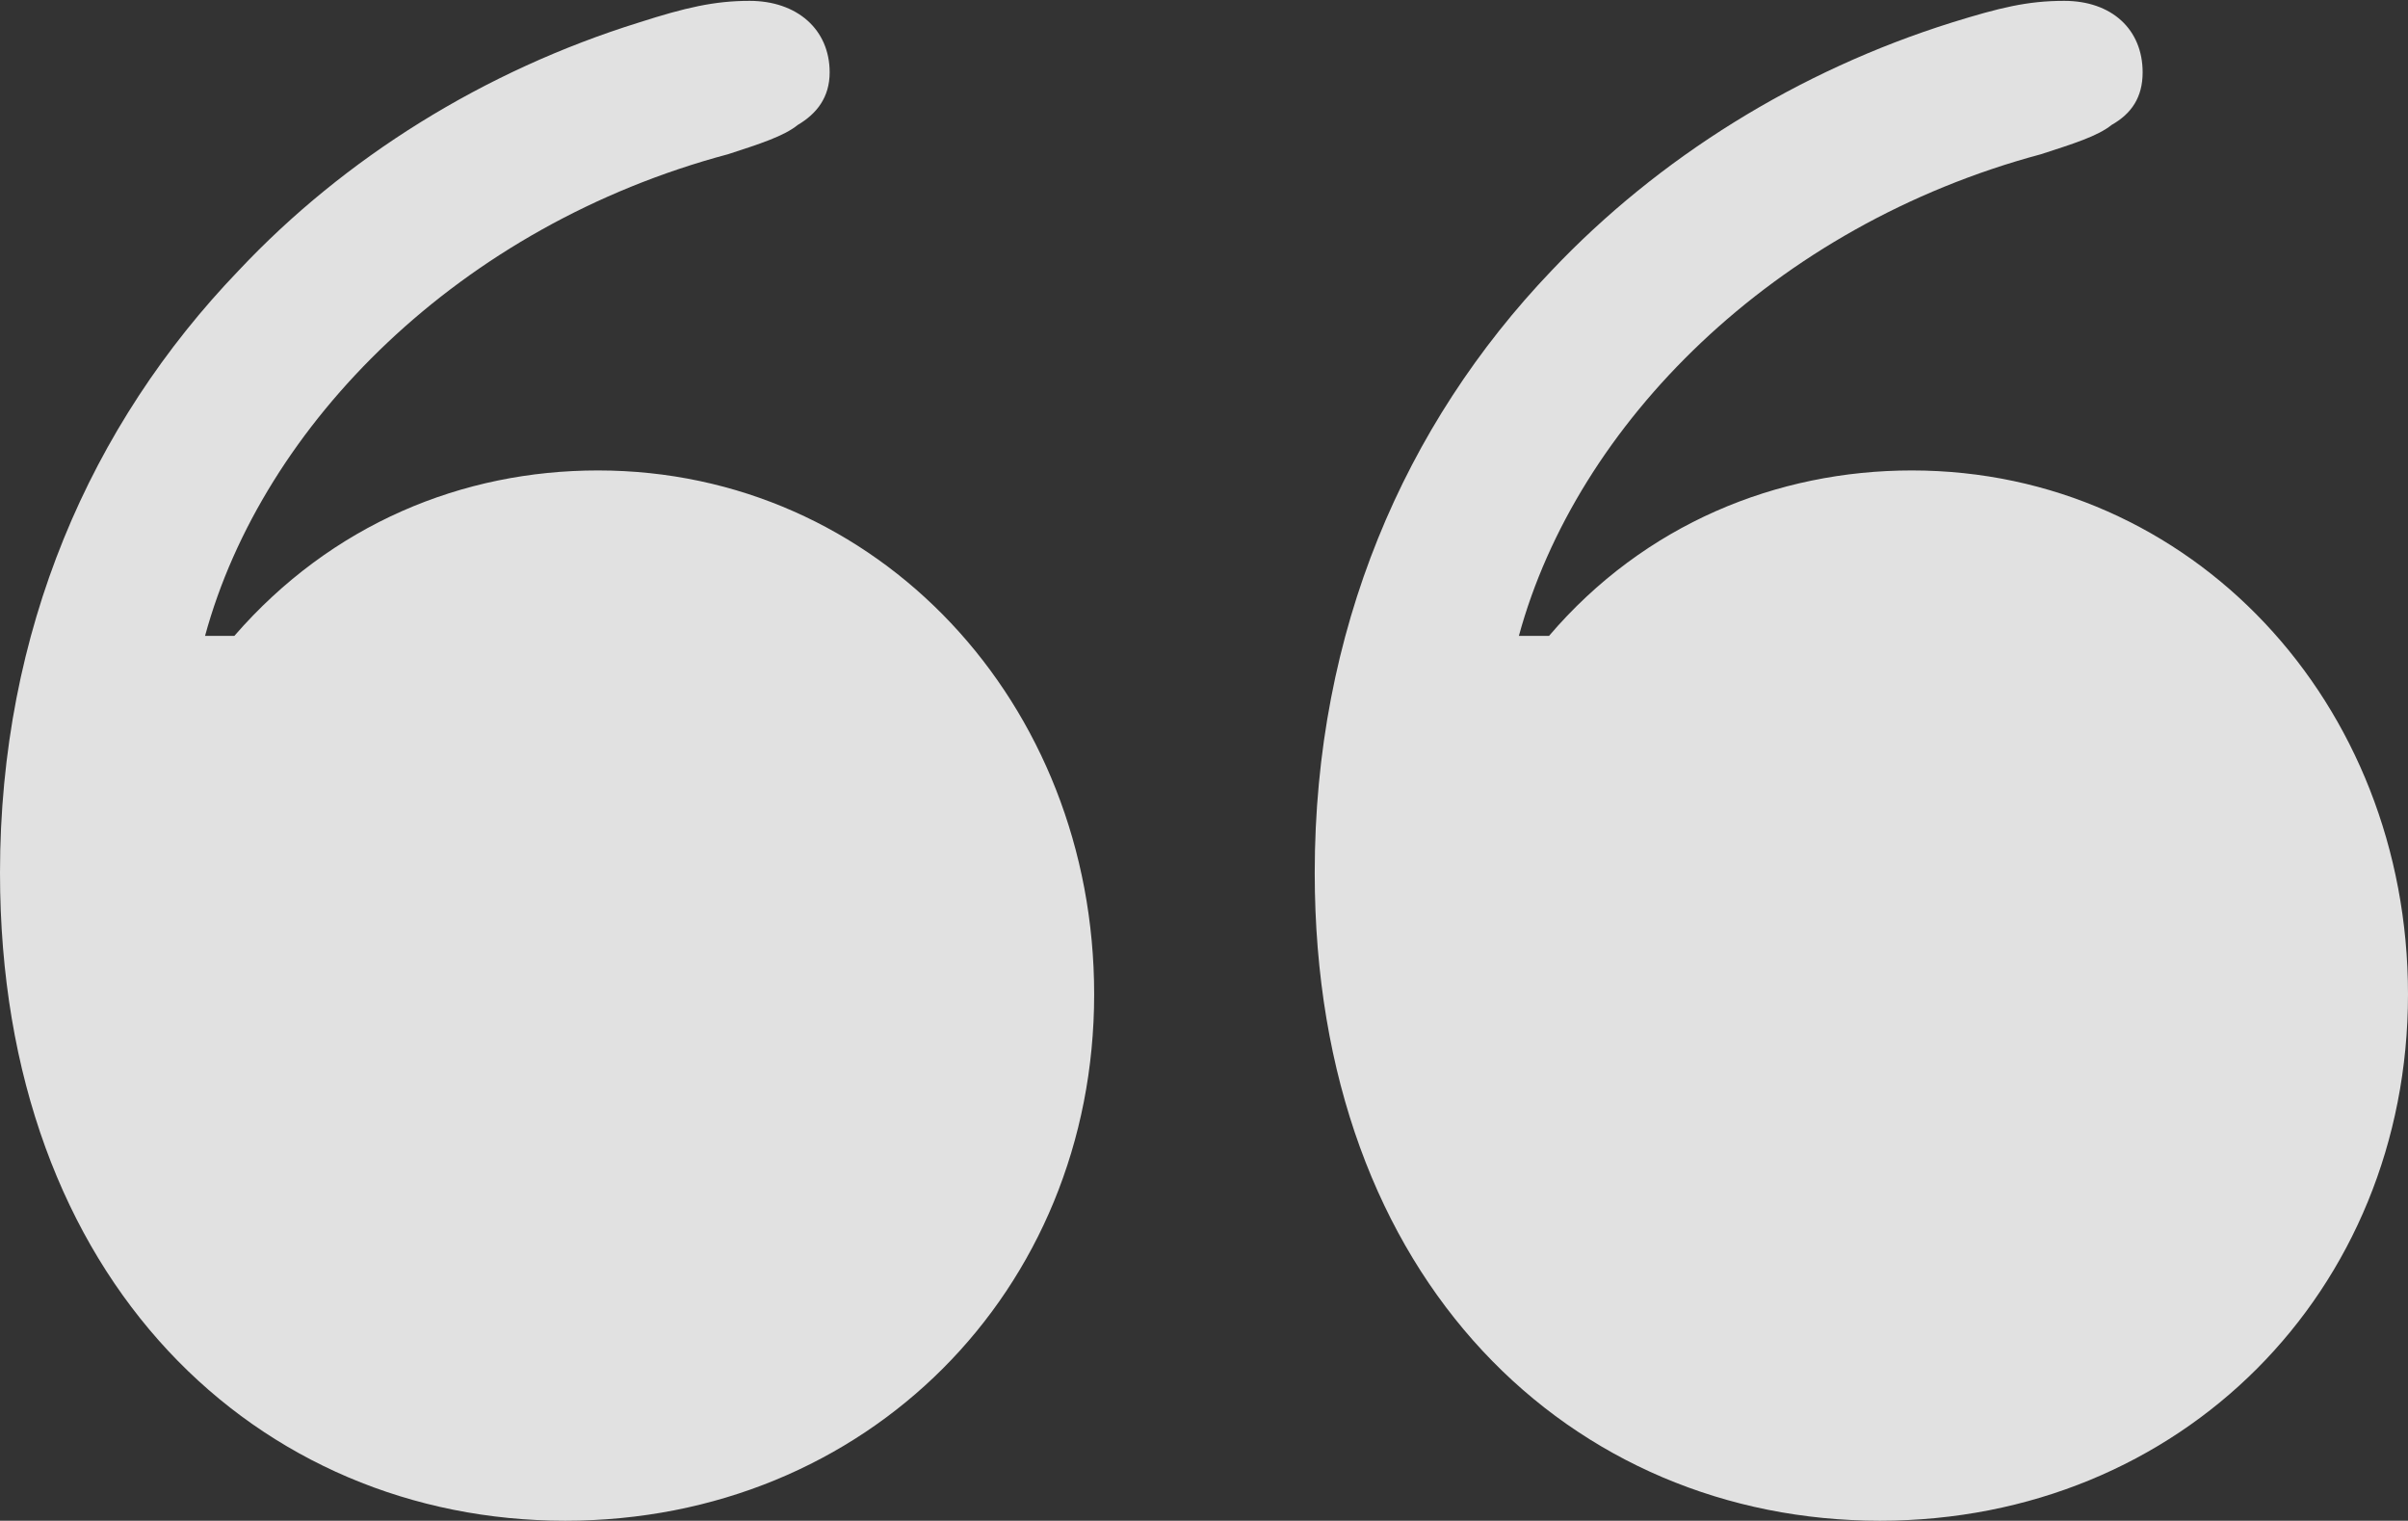<?xml version="1.0" encoding="UTF-8"?>
<!--Generator: Apple Native CoreSVG 232.5-->
<!DOCTYPE svg
PUBLIC "-//W3C//DTD SVG 1.1//EN"
       "http://www.w3.org/Graphics/SVG/1.1/DTD/svg11.dtd">
<svg version="1.1" xmlns="http://www.w3.org/2000/svg" xmlns:xlink="http://www.w3.org/1999/xlink" width="76.426" height="48.262">
 <rect width="100%" height="100%" fill="#333333" stroke="none"/>
 <g>
  <rect height="48.262" opacity="0" width="76.426" x="0" y="0"/>
  <path d="M34.727 31.555C34.727 22.312 27.863 14.93 18.977 14.93C14.684 14.93 10.527 16.625 7.438 20.18L6.508 20.18C8.34 13.453 14.602 7.164 23.105 4.895C24.117 4.566 24.883 4.32 25.32 3.965C25.922 3.609 26.332 3.09 26.332 2.297C26.332 0.93 25.293 0.027 23.789 0.027C22.668 0.027 21.738 0.246 20.289 0.711C15.367 2.242 10.938 5.004 7.574 8.586C2.871 13.48 0 20.016 0 27.699C0 40.742 8.258 48.262 17.938 48.262C27.508 48.262 34.727 40.961 34.727 31.555ZM76.426 31.555C76.426 22.312 69.562 14.93 60.676 14.93C56.41 14.93 52.199 16.625 49.164 20.18L48.207 20.18C50.039 13.453 56.301 7.164 64.777 4.895C65.789 4.566 66.582 4.32 67.019 3.965C67.648 3.609 68.004 3.09 68.004 2.297C68.004 0.93 67.019 0.027 65.516 0.027C64.34 0.027 63.465 0.246 61.961 0.711C57.066 2.242 52.637 5.004 49.246 8.586C44.57 13.48 41.727 20.016 41.727 27.699C41.727 40.742 49.957 48.262 59.664 48.262C69.234 48.262 76.426 40.961 76.426 31.555Z" fill="#ffffff" fill-opacity="0.85"/>
 </g>
</svg>
